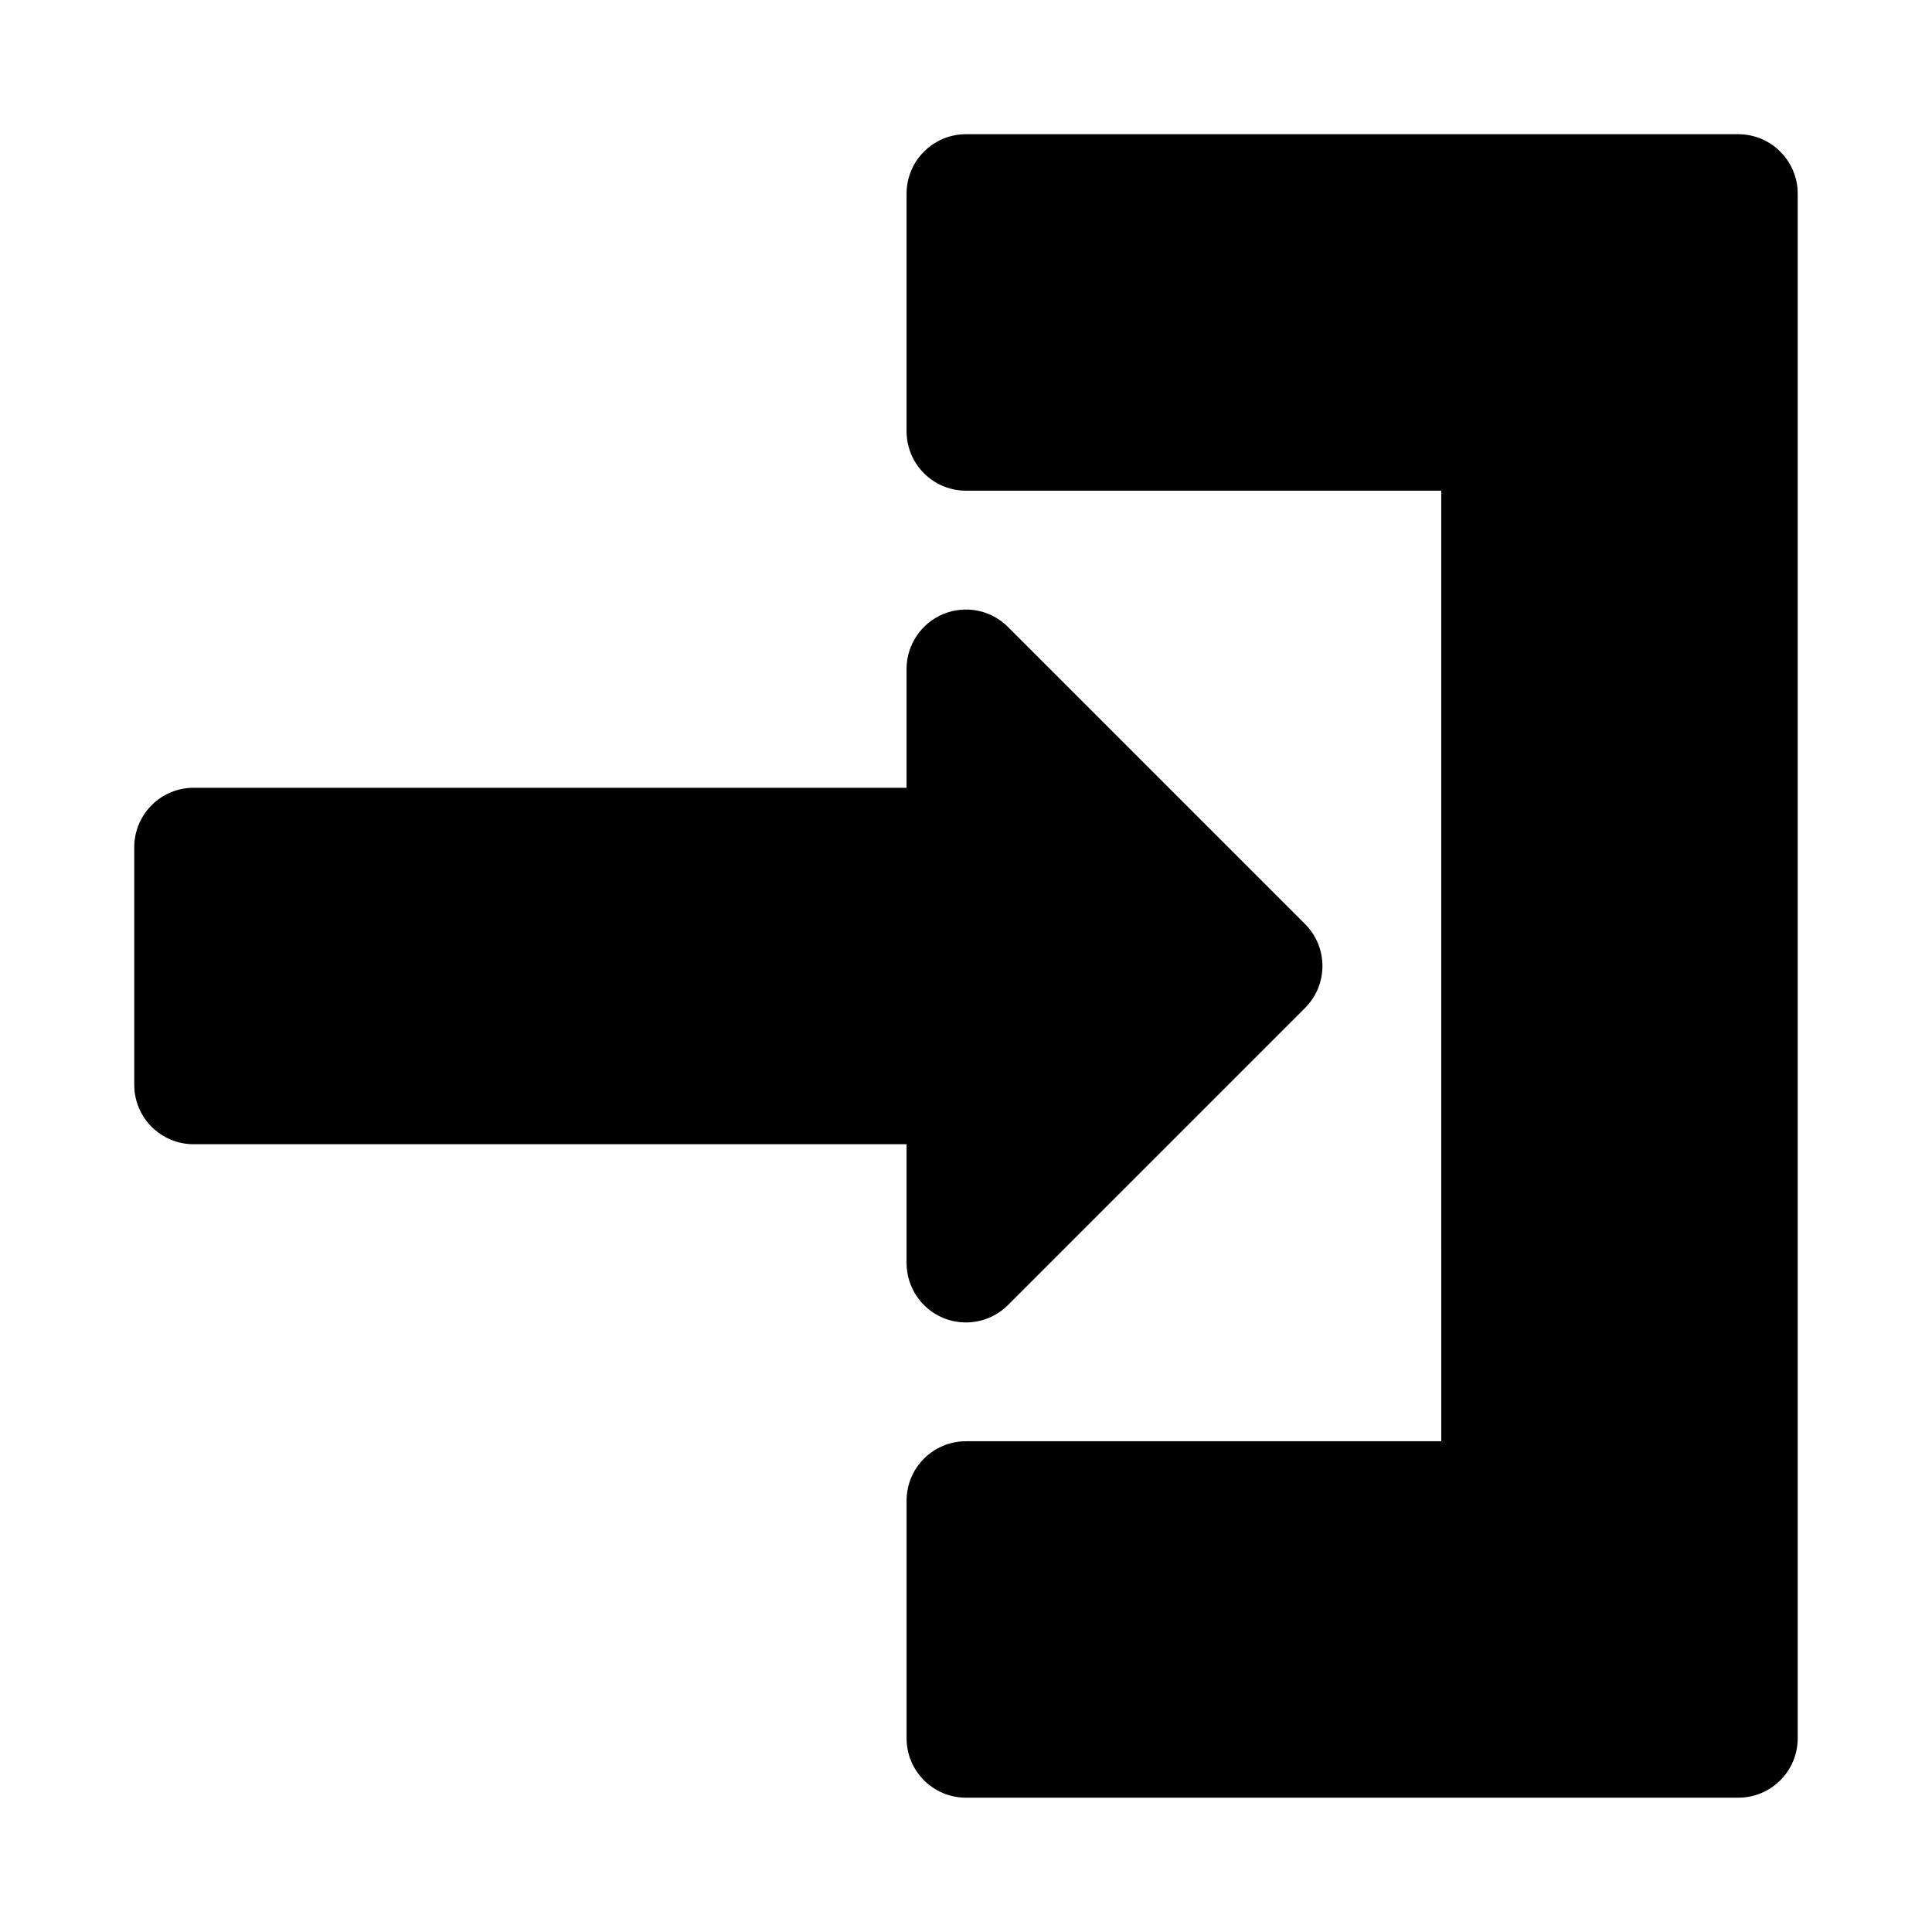 <?xml version="1.0" encoding="UTF-8"?>
<!-- Uploaded to: ICON Repo, www.svgrepo.com, Generator: ICON Repo Mixer Tools -->
<svg fill="#000000" width="800px" height="800px" version="1.1" viewBox="144 144 512 512" xmlns="http://www.w3.org/2000/svg">
 <g>
  <path d="m620.41 195.32v409.34c0 8.707-7.055 15.742-15.742 15.742l-204.67 0.004c-8.691 0-15.742-7.039-15.742-15.742v-62.977c0-8.707 7.055-15.742 15.742-15.742h125.95l-0.004-251.91h-125.95c-8.691 0-15.742-7.055-15.742-15.742v-62.98c0-8.691 7.055-15.742 15.742-15.742h204.67c8.695 0 15.746 7.055 15.746 15.742z"/>
  <path d="m384.25 447.23h-188.93c-8.691 0-15.742-7.039-15.742-15.742v-62.977c0-8.691 7.055-15.742 15.742-15.742h188.93v-31.488c0-6.359 3.84-12.105 9.715-14.547 5.887-2.441 12.66-1.102 17.16 3.418l78.719 78.719c6.156 6.156 6.156 16.105 0 22.262l-78.719 78.719c-3.008 3.004-7.035 4.609-11.129 4.609-2.031 0-4.078-0.379-6.031-1.195-5.871-2.426-9.715-8.188-9.715-14.547z"/>
 </g>
</svg>
